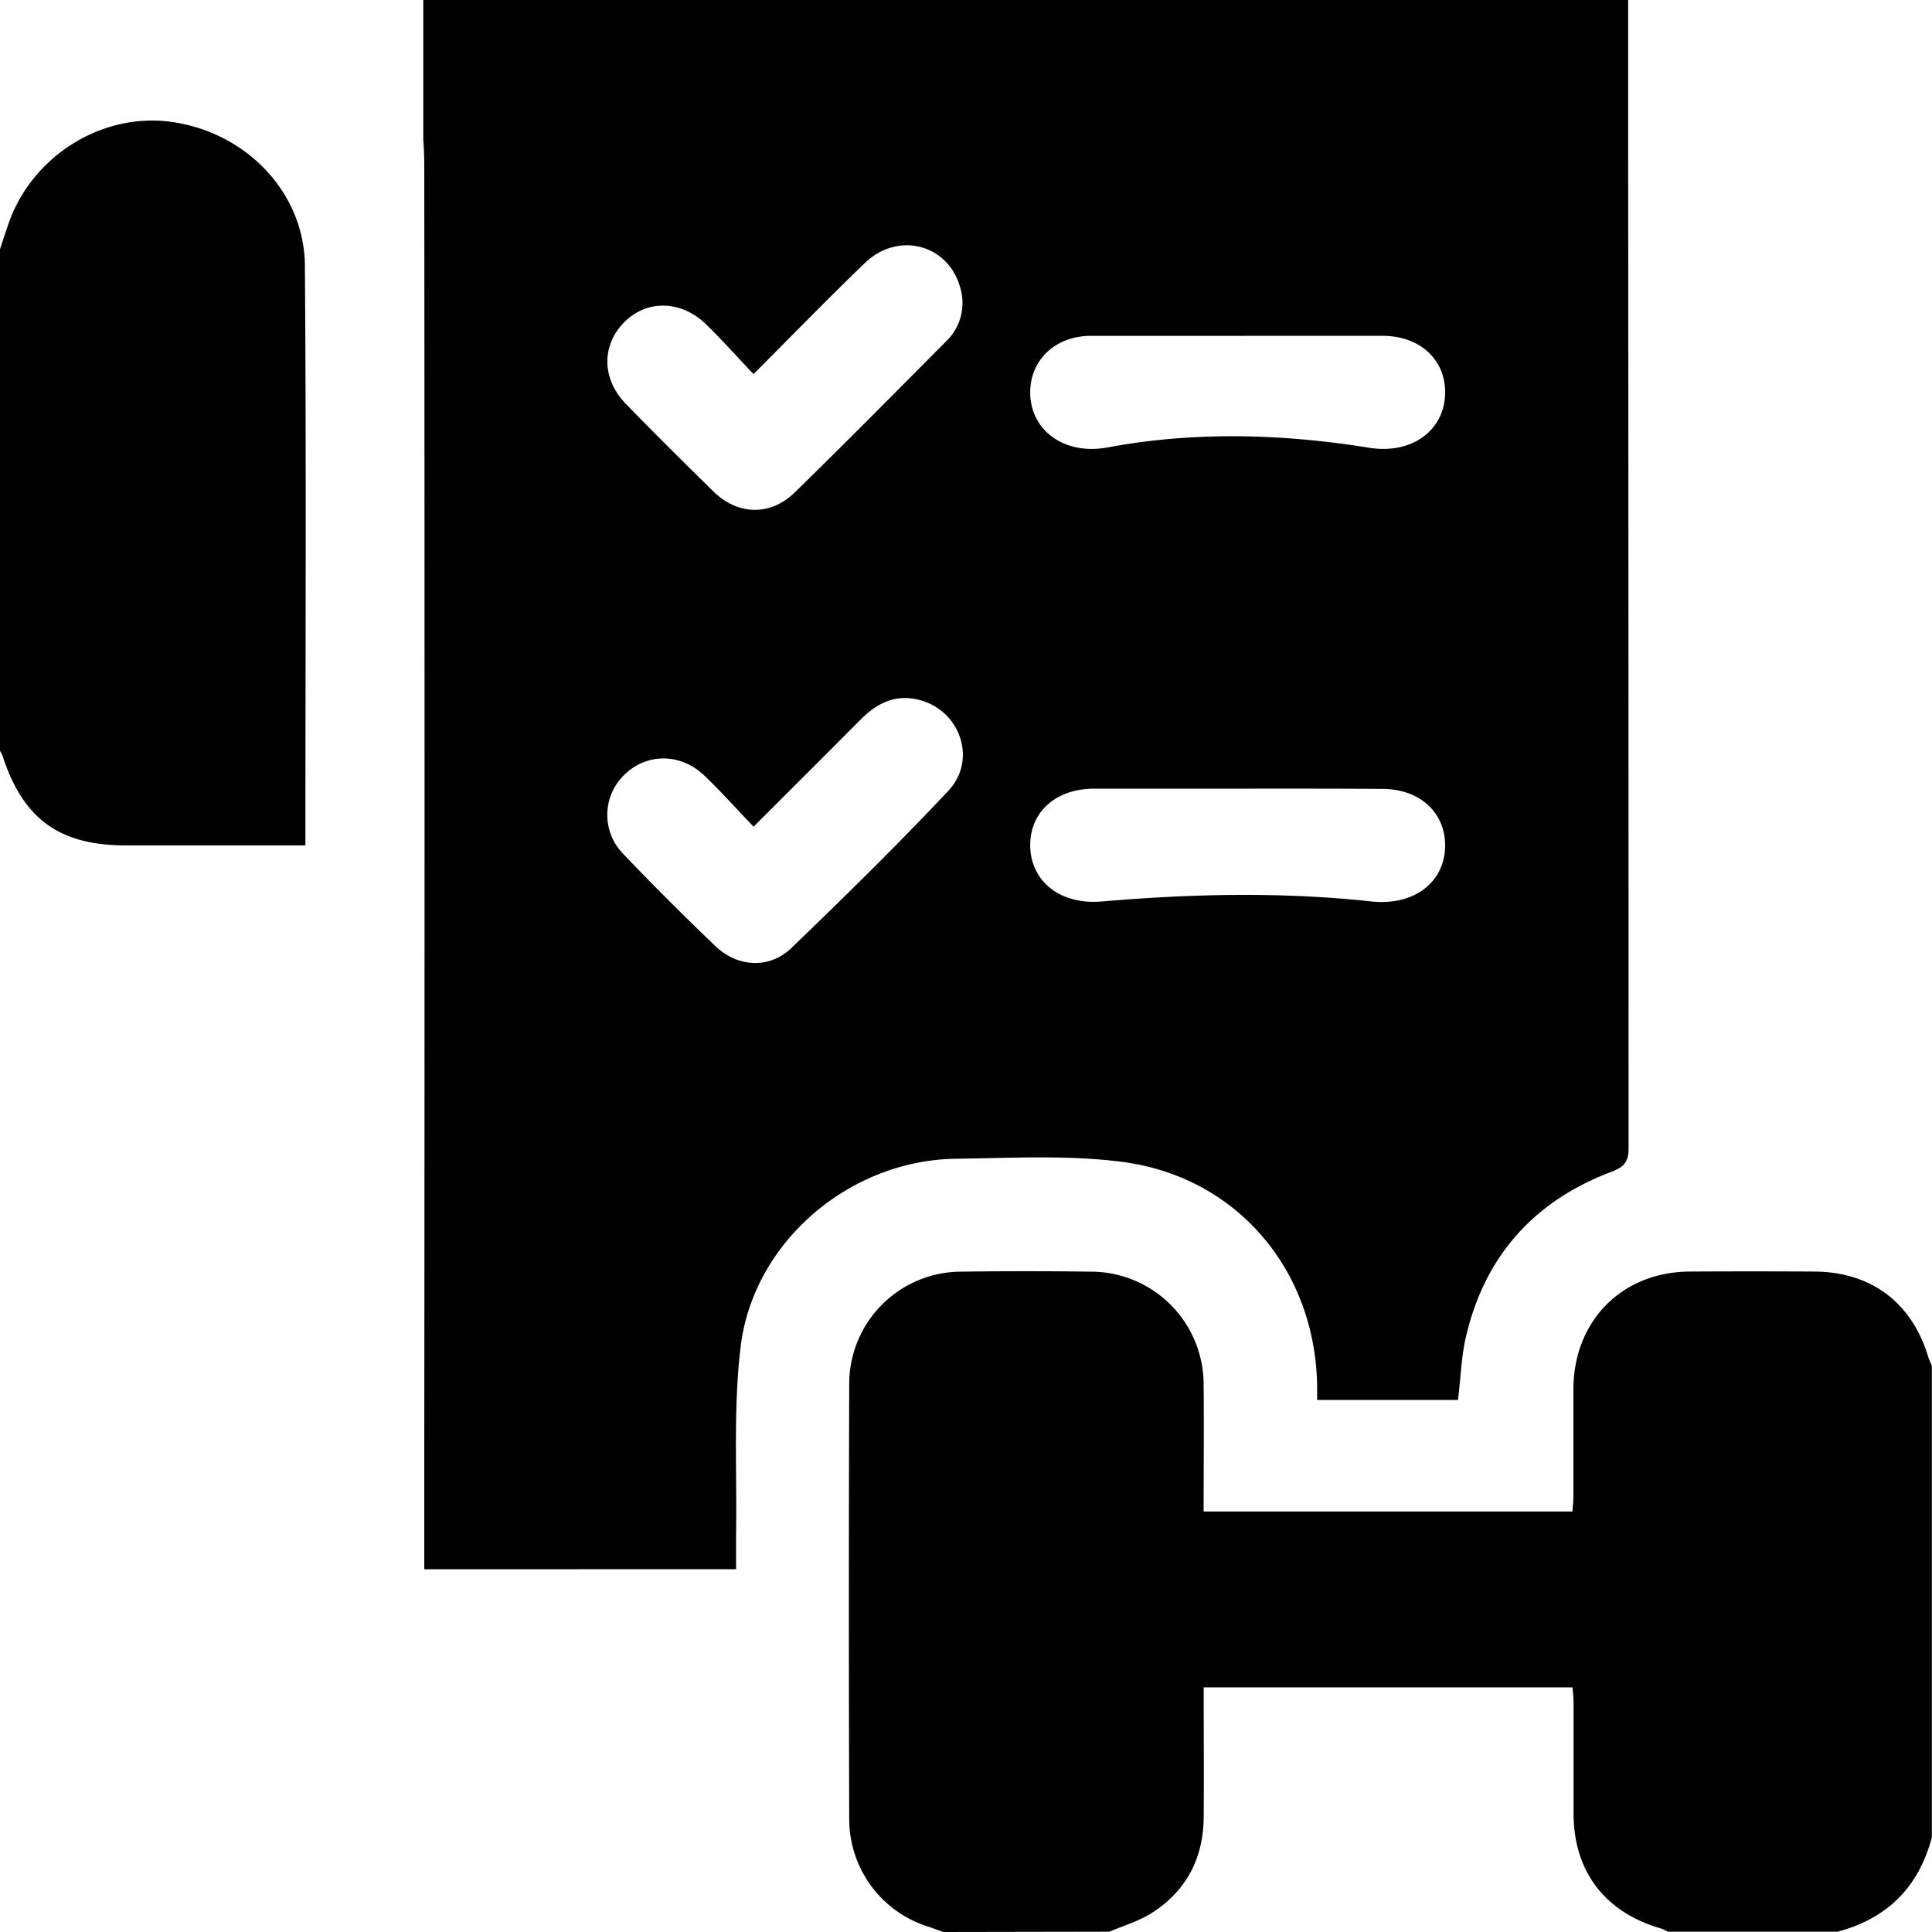 <svg id="Layer_1" data-name="Layer 1" xmlns="http://www.w3.org/2000/svg" viewBox="0 0 384 384"><path d="M84.33,311.9v-25q.11-126.15,0-252.31c0-2.24,0-4.5-.2-6.74V0H323.61V31.8q.08,98.22.08,196.44c0,2.75-.93,3.73-3.44,4.68-15.22,5.75-25,16.56-28.8,32.43-1,4.07-1.1,8.34-1.66,12.9h-28c0-1.29,0-2.14,0-3-.45-22.94-16-41.39-38.83-44.33-10.83-1.39-21.95-.75-32.93-.61-21.11.25-40.32,16.49-42.83,37.42-1.48,12.33-.69,24.93-.9,37.41,0,2.21,0,4.41,0,6.75ZM149.77,74.36c-3.37-3.55-6.27-6.81-9.39-9.86-5-4.88-11.89-5-16.39-.37s-4.34,11.26.39,16.13C130.13,86.17,136,92,141.87,97.75c4.86,4.7,11.28,4.83,16.11.11,10.1-9.86,20-19.89,30-29.94a10.59,10.59,0,0,0,2.89-10.69c-2.35-8.68-12.36-11.35-19-4.92C164.56,59.34,157.52,66.59,149.77,74.36Zm0,89.94c-3.55-3.7-6.54-7.07-9.79-10.16-4.74-4.51-11.44-4.48-15.86-.17a11.07,11.07,0,0,0-.15,15.85q8.92,9.35,18.28,18.28c4.37,4.16,10.68,4.5,15,.37,10.61-10.23,21.15-20.55,31.24-31.29,5.91-6.29,2.21-16.34-6.2-18.16-4.43-1-8,.76-11.13,3.89C164.22,149.9,157.24,156.84,149.79,164.3ZM246.4,66.75c-9.85,0-19.71,0-29.57,0-7,0-12,4.72-12.07,11.11-.08,7.5,6.6,12.72,15.45,11.06,17.15-3.21,34.66-2.7,51.89.07,8.72,1.41,15.17-3.66,15.13-11.07,0-6.54-5.1-11.15-12.38-11.17C265.37,66.73,255.89,66.75,246.4,66.75Zm-.42,90H217.53c-7.6,0-12.72,4.52-12.77,11.17,0,7.16,5.86,12,14.3,11.25,17.83-1.53,35.73-1.93,53.53,0,8.63.92,14.72-4,14.64-11.25-.06-6.54-5.13-11.1-12.43-11.12C265.19,156.73,255.59,156.75,246,156.75Z"/><path d="M187.5,384c-.93-.32-1.85-.67-2.79-1a22.38,22.38,0,0,1-15.92-21.31q-.14-43.28,0-86.55a22.31,22.31,0,0,1,22.42-22.39q12.73-.17,25.47,0a22.43,22.43,0,0,1,22.55,22.67c.09,8.24,0,16.48,0,25h73.3c.06-.94.2-2,.2-3.08,0-7.12,0-14.24,0-21.36.08-13.49,9.67-23.16,23.1-23.25q12.36-.07,24.73,0c11.34.05,19.46,6.17,22.7,17,.18.58.47,1.14.71,1.71v93.75q-3.92,14.83-18.75,18.75H331.5a8.94,8.94,0,0,0-1.33-.63c-11.12-3.18-17.36-11.29-17.41-22.75,0-7.37,0-14.73,0-22.1,0-1.06-.14-2.12-.21-3.08H239.24c0,8.76.08,17.34,0,25.92-.08,8.06-3.46,14.52-10.25,18.88-2.57,1.65-5.63,2.53-8.47,3.76Z"/><path d="M0,49.5C.5,48,1,46.49,1.51,45c4.43-13.63,18.34-22.6,32.28-20.81,14.92,1.93,26.7,13.92,26.81,28.61.29,38.2.1,76.41.1,115.23H24.89C11.77,168,4.58,162.75.51,150.24a6.63,6.63,0,0,0-.51-1Z"/></svg>